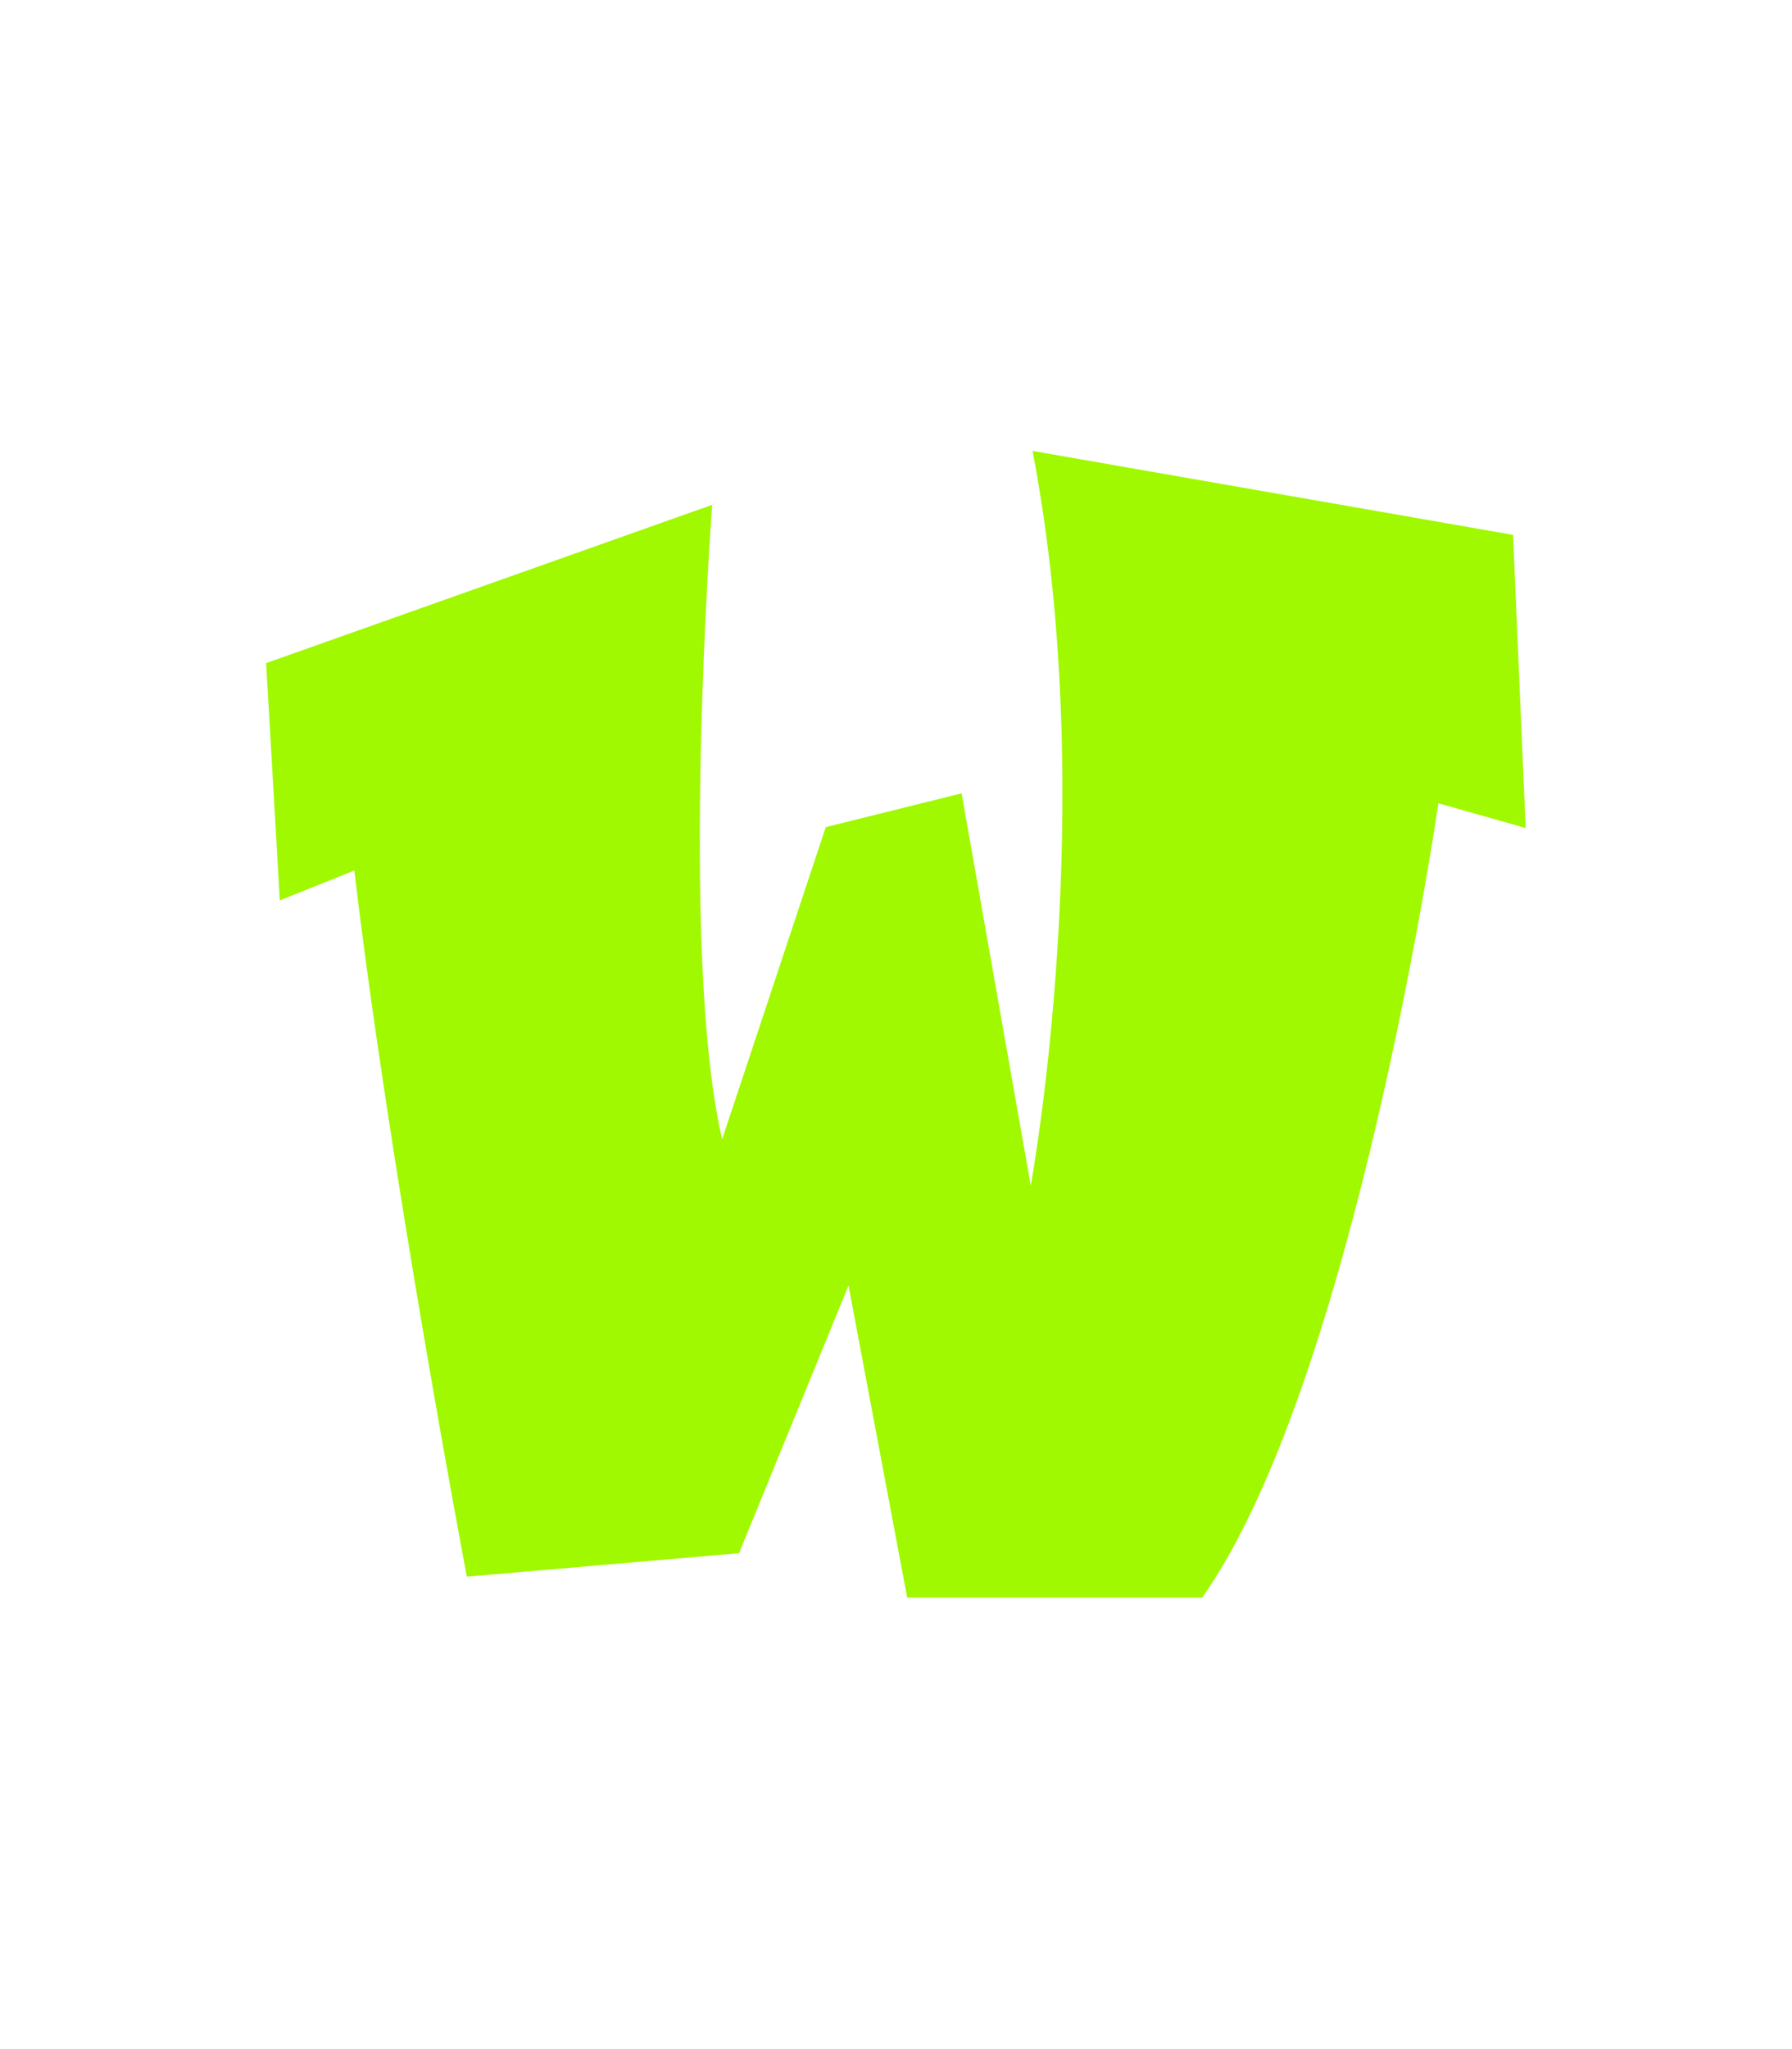 <?xml version="1.0" encoding="utf-8"?>
<!-- Generator: Adobe Illustrator 20.1.0, SVG Export Plug-In . SVG Version: 6.00 Build 0)  -->
<svg version="1.1" id="Layer_1" xmlns="http://www.w3.org/2000/svg" xmlns:xlink="http://www.w3.org/1999/xlink" x="0px" y="0px"
	 viewBox="0 0 1008 1152" style="enable-background:new 0 0 1008 1152;" xml:space="preserve">
<style type="text/css">
	.st0{fill:#A0F900;}
</style>
<g>
	<g>
		<g>
			<path class="st0" d="M851.1,300.7l-270.3-47.2c38.4,200.2-1,413-1,413L540.9,446l-76.4,19l-58.3,175.5
				c-24.5-105.7-5.6-356.7-5.6-356.7l-250.9,89l7.7,133.4l41.9-16.8c20,168.6,63.3,397,63.3,397l153.1-13.2l61.6-150.5l33,175.5
				h165.9c85.8-121.2,132.9-446.6,132.9-446.6l49.1,13.9L851.1,300.7z"/>
		</g>
	</g>
</g>
</svg>
